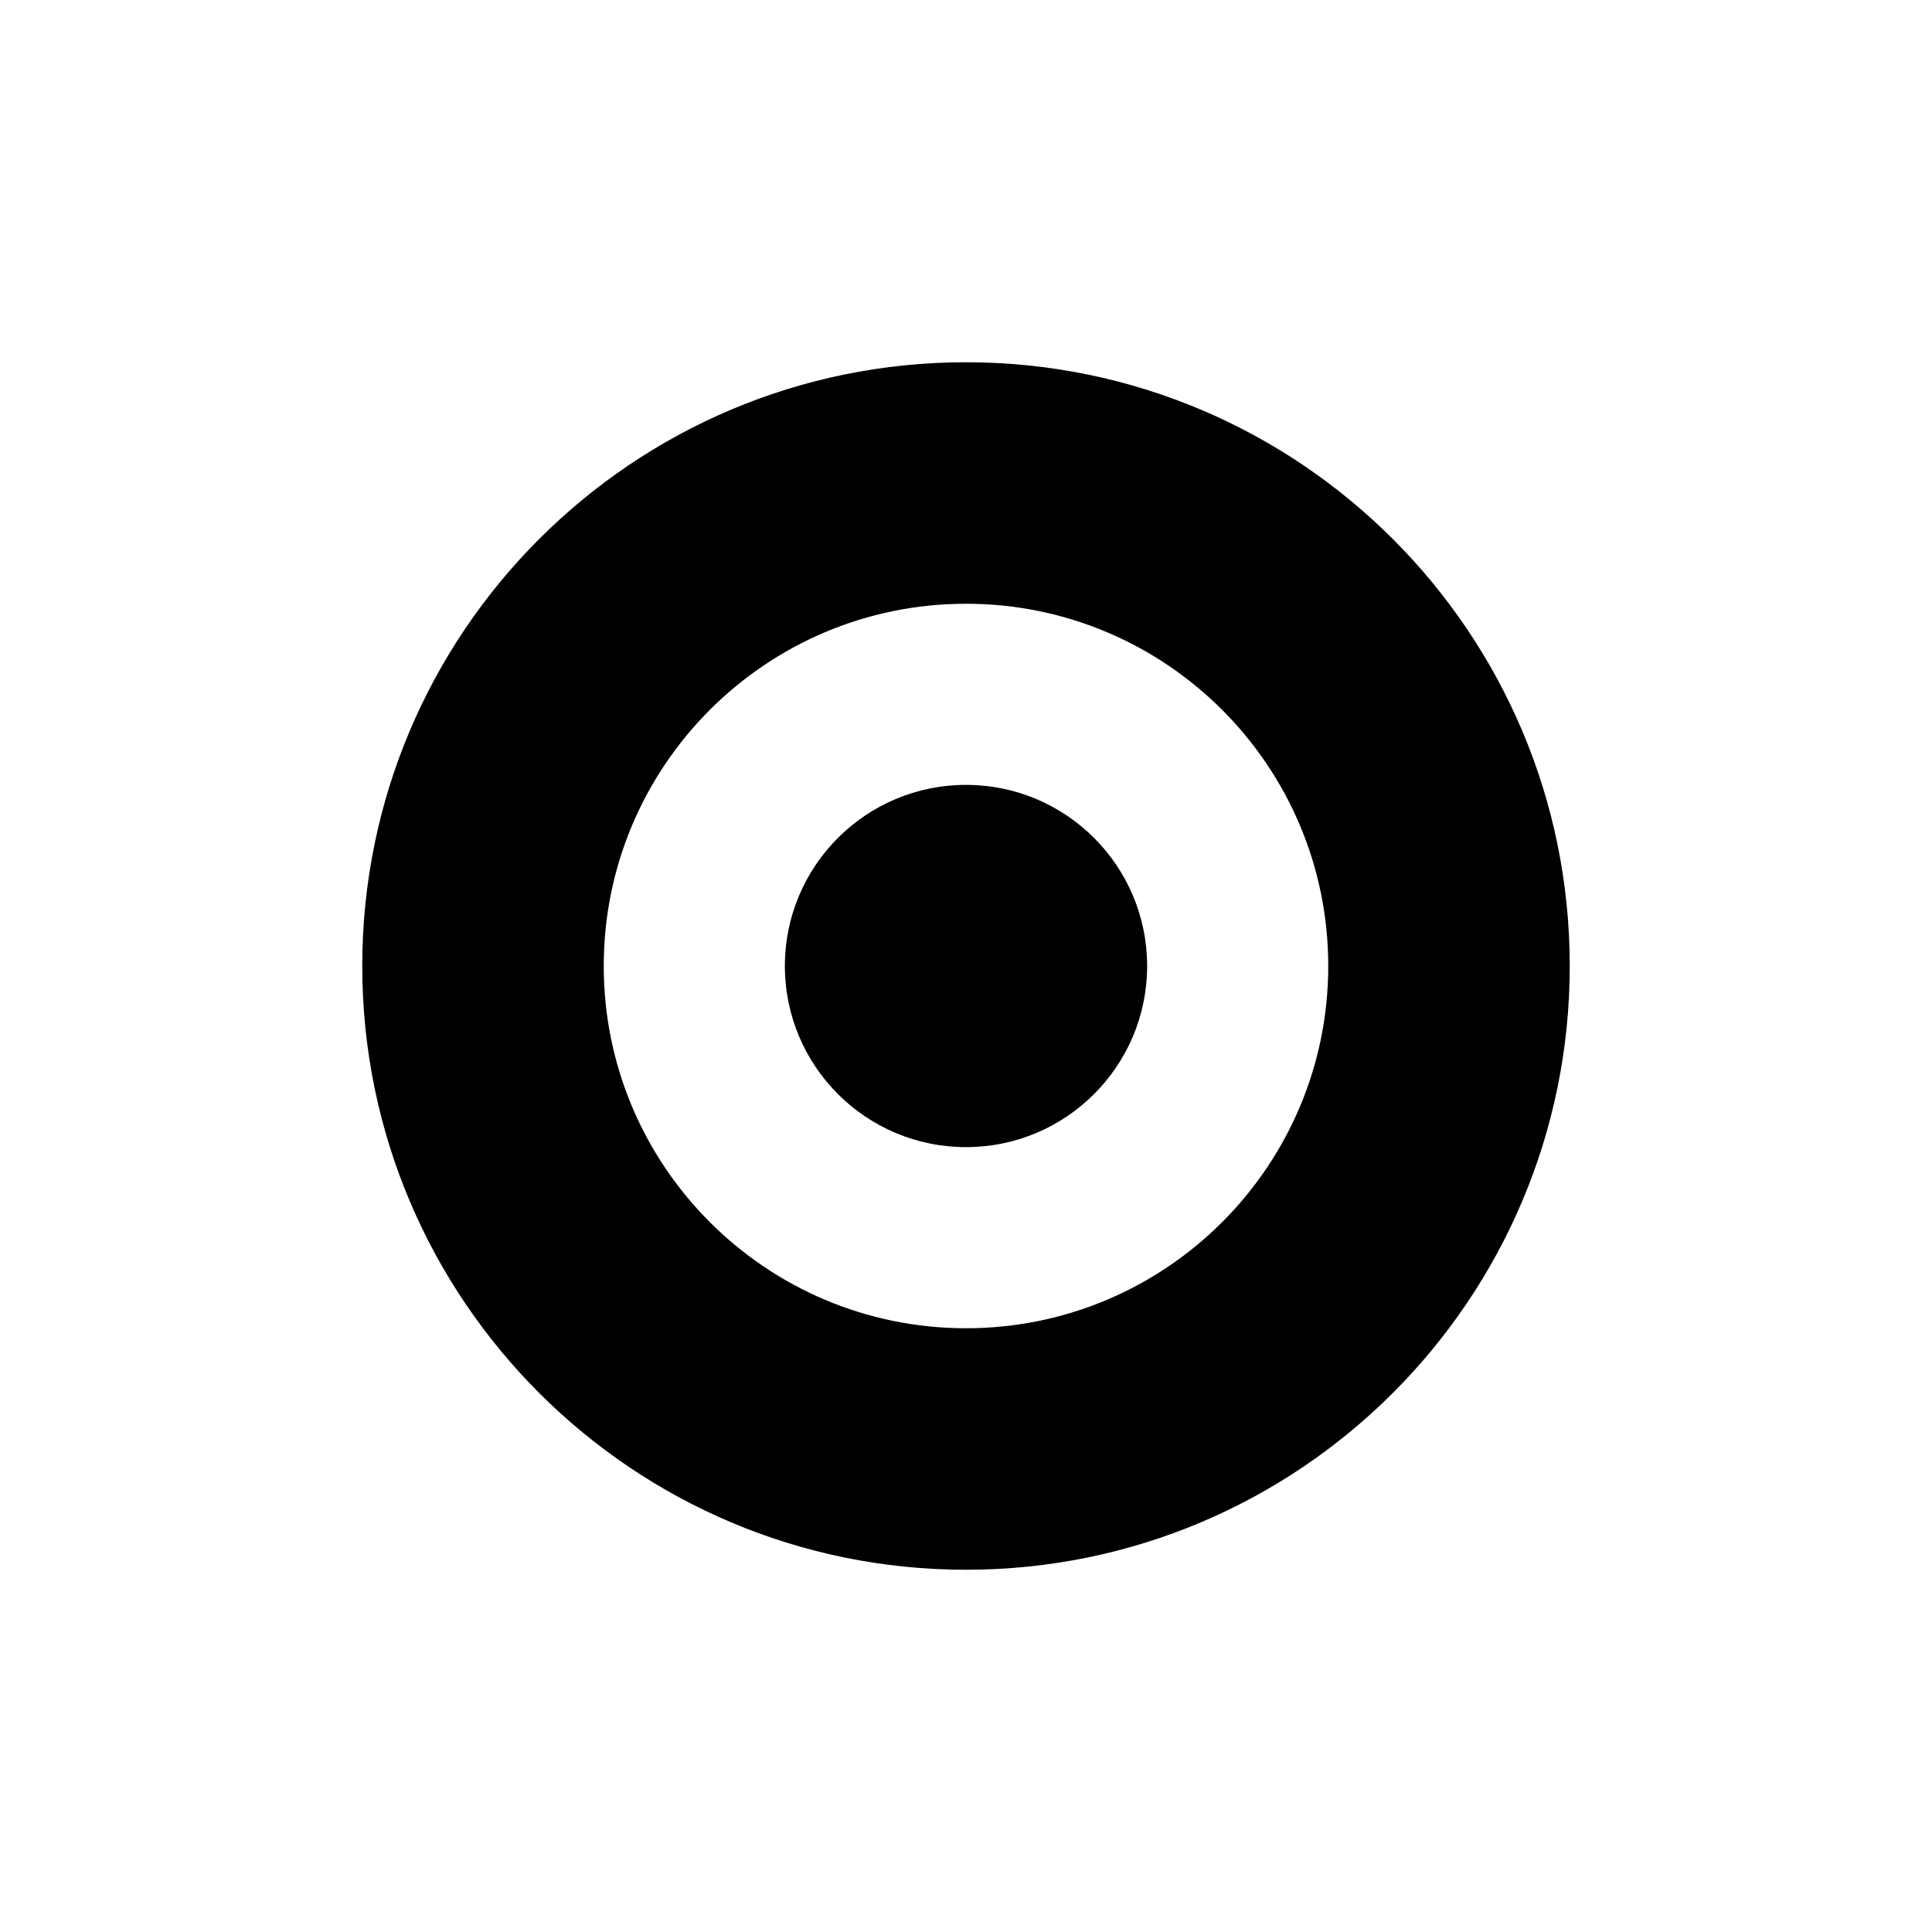 <?xml version="1.0" encoding="UTF-8"?>
<svg width="128" height="128" viewBox="0 0 128 128" fill="none" xmlns="http://www.w3.org/2000/svg">
    <path
        d="M64 24C41.909 24 24 41.909 24 64C24 86.091 41.909 104 64 104C86.091 104 104 86.091 104 64C104 41.909 86.091 24 64 24ZM64 40C77.255 40 88 50.745 88 64C88 77.255 77.255 88 64 88C50.745 88 40 77.255 40 64C40 50.745 50.745 40 64 40Z"
        fill="black" />
    <path
        d="M64 52C57.373 52 52 57.373 52 64C52 70.627 57.373 76 64 76C70.627 76 76 70.627 76 64C76 57.373 70.627 52 64 52Z"
        fill="black" />
</svg> 